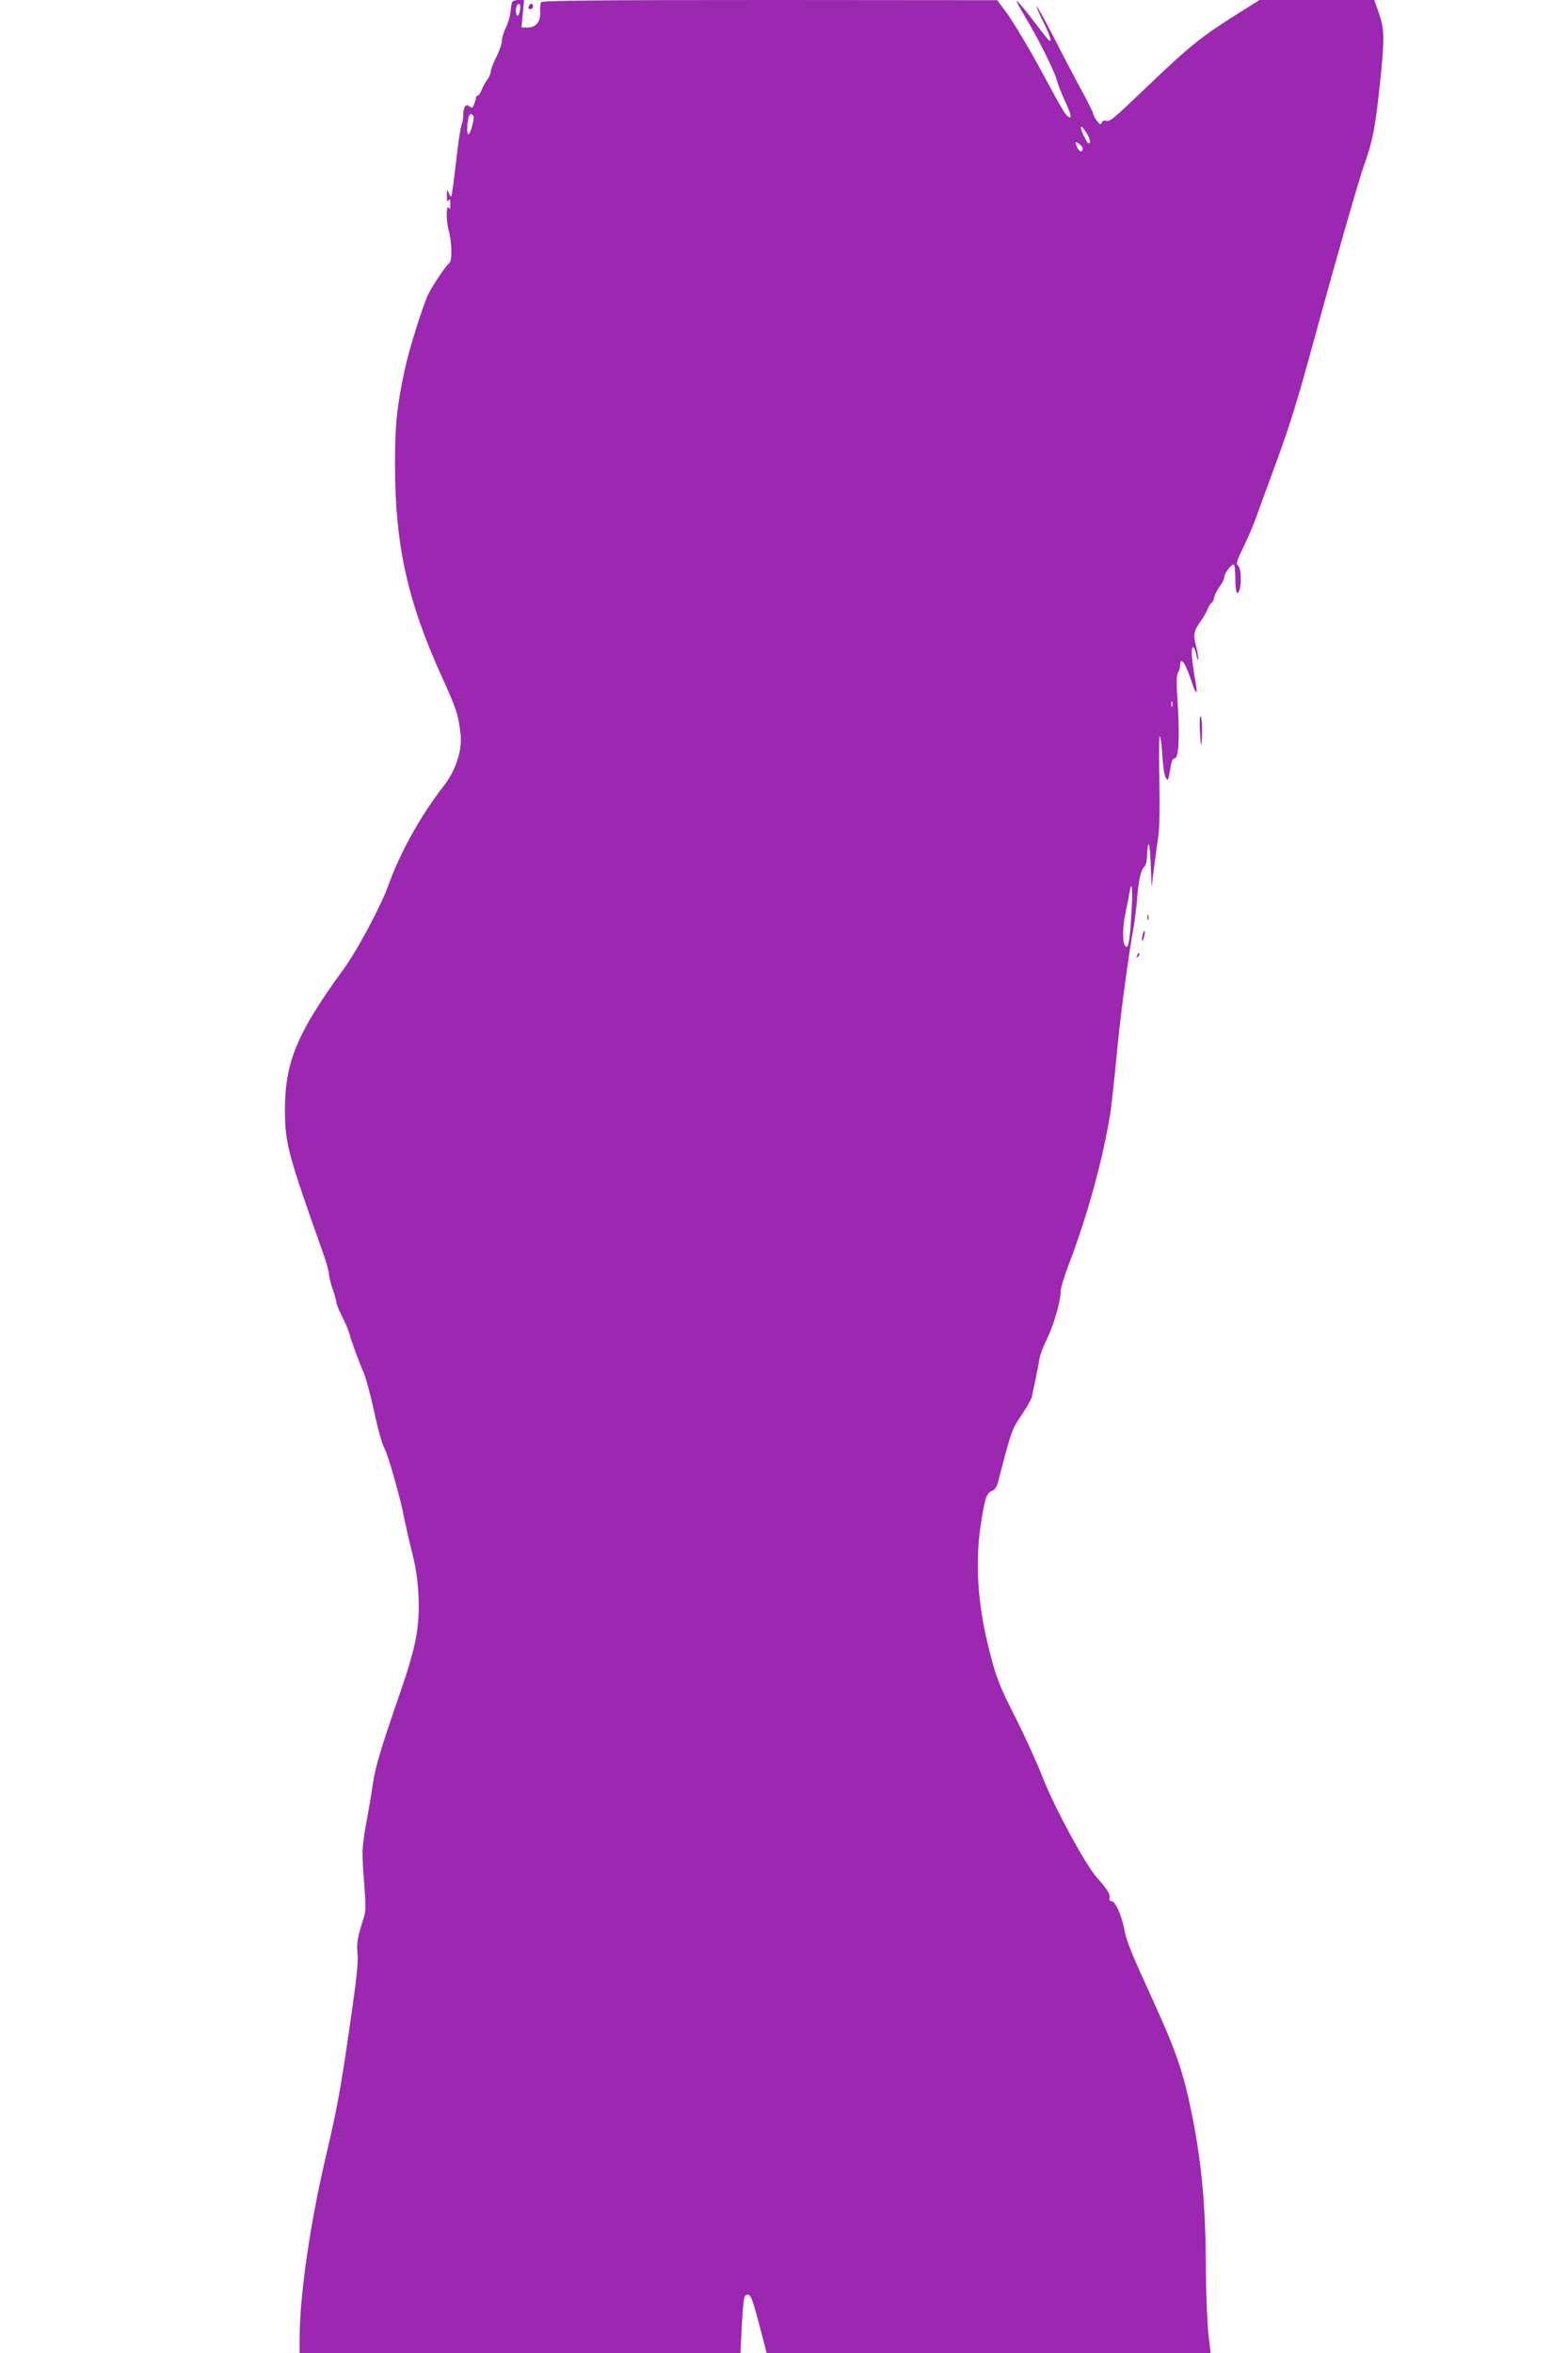 <?xml version="1.0" standalone="no"?>
<!DOCTYPE svg PUBLIC "-//W3C//DTD SVG 20010904//EN"
 "http://www.w3.org/TR/2001/REC-SVG-20010904/DTD/svg10.dtd">
<svg version="1.0" xmlns="http://www.w3.org/2000/svg"
 width="853pt" height="1280pt" viewBox="0 0 853 1280"
 preserveAspectRatio="xMidYMid meet">
<g transform="translate(0,1280) scale(0.1,-0.1)"
fill="#9c27b0" stroke="none">
<path d="M2786 12788 c-3 -7 -7 -32 -9 -55 -3 -24 -14 -62 -26 -86 -12 -24
-21 -56 -21 -70 0 -15 -13 -54 -30 -87 -16 -33 -30 -68 -30 -78 0 -11 -8 -30
-18 -43 -10 -13 -24 -39 -31 -56 -8 -18 -17 -33 -22 -33 -5 0 -9 -4 -9 -9 0
-5 -5 -22 -10 -36 -9 -23 -13 -25 -26 -14 -20 17 -34 -3 -34 -49 0 -18 -4 -41
-9 -51 -5 -9 -19 -100 -30 -201 -12 -101 -23 -186 -26 -188 -3 -3 -9 6 -14 19
-9 21 -10 20 -10 -16 -1 -29 2 -36 9 -25 7 11 10 6 10 -20 0 -26 -3 -31 -10
-20 -13 21 -13 -74 0 -120 18 -63 21 -167 5 -180 -20 -16 -88 -117 -113 -166
-29 -57 -107 -304 -130 -414 -43 -198 -54 -307 -53 -530 1 -428 69 -734 256
-1144 80 -177 88 -202 101 -312 9 -85 -28 -198 -93 -280 -123 -158 -236 -360
-299 -536 -42 -117 -169 -355 -244 -458 -255 -350 -321 -508 -320 -774 1 -175
17 -236 206 -767 19 -53 34 -107 34 -120 0 -14 9 -50 20 -82 11 -31 20 -63 20
-71 0 -9 14 -43 31 -77 18 -34 35 -76 40 -93 9 -38 52 -155 79 -216 11 -25 36
-119 56 -210 19 -91 44 -178 54 -195 20 -32 92 -286 110 -388 7 -34 25 -116
42 -182 22 -89 31 -152 35 -245 6 -162 -14 -268 -103 -525 -99 -285 -134 -402
-145 -485 -6 -41 -19 -120 -29 -175 -31 -166 -33 -188 -20 -354 11 -140 11
-166 -3 -208 -32 -97 -38 -135 -32 -191 5 -41 -6 -143 -40 -376 -53 -367 -68
-451 -137 -746 -84 -362 -138 -743 -138 -967 l0 -83 1199 0 1199 0 8 157 c8
138 11 158 26 161 24 5 30 -12 99 -280 l10 -38 1207 0 1208 0 -13 113 c-6 61
-12 213 -13 337 0 337 -22 582 -75 845 -47 233 -86 347 -213 625 -124 272
-143 318 -157 392 -16 77 -49 148 -70 148 -9 0 -12 6 -9 15 7 18 -14 52 -66
109 -61 66 -231 379 -296 544 -32 81 -95 221 -141 312 -99 195 -113 232 -153
391 -61 241 -76 467 -45 673 22 144 32 175 60 186 16 6 27 21 34 47 73 282 74
285 128 366 30 44 55 90 57 101 2 12 11 55 20 96 8 41 18 91 21 111 3 20 21
68 41 107 37 77 74 204 74 258 0 17 20 83 44 146 100 260 186 573 226 821 5
34 16 132 25 217 19 205 32 312 49 445 29 209 36 260 51 340 8 44 17 118 21
165 7 100 20 157 40 177 8 8 14 34 14 58 0 24 3 52 8 62 4 10 9 -37 12 -107
l5 -125 13 105 c7 58 18 134 23 170 7 40 9 159 6 308 -3 133 -2 240 2 237 5
-2 11 -49 14 -103 3 -56 11 -108 18 -121 13 -20 15 -17 24 41 7 45 14 63 25
63 22 0 28 109 17 294 -8 114 -7 159 1 172 7 10 12 27 12 37 0 59 28 19 65
-93 24 -73 32 -61 16 22 -5 26 -12 76 -16 111 -7 72 9 85 23 20 6 -24 10 -34
11 -23 0 11 -6 44 -13 74 -16 59 -11 81 27 134 13 18 30 47 37 65 7 17 16 32
20 32 5 0 11 13 15 29 3 16 17 43 31 62 13 18 24 40 24 50 0 19 37 69 51 69 5
0 9 -33 9 -74 0 -41 4 -77 9 -80 23 -15 30 130 6 148 -12 9 -8 25 31 103 24
51 55 123 68 160 13 37 53 147 89 244 87 235 125 356 198 621 136 498 270 969
303 1059 44 123 60 205 86 464 23 226 22 266 -12 363 l-22 62 -312 0 -312 0
-129 -81 c-188 -119 -250 -168 -478 -386 -197 -188 -206 -195 -227 -190 -12 3
-22 -1 -25 -10 -5 -13 -9 -11 -24 8 -10 13 -19 27 -19 32 0 10 -39 87 -94 187
-25 47 -82 156 -126 242 -44 86 -84 159 -90 163 -5 3 11 -35 36 -85 44 -85 52
-131 16 -83 -10 11 -48 62 -87 112 -38 49 -71 88 -74 86 -2 -3 19 -42 46 -87
67 -110 159 -293 172 -344 6 -23 27 -76 47 -119 35 -76 38 -99 10 -75 -14 11
-42 60 -128 220 -75 139 -166 293 -207 347 l-46 62 -1237 1 c-946 0 -1239 -3
-1244 -12 -4 -6 -7 -31 -5 -54 2 -53 -24 -84 -70 -84 l-32 0 7 75 7 75 -31 0
c-17 0 -32 -6 -34 -12z m44 -27 c0 -11 -3 -27 -6 -36 -10 -24 -22 0 -16 31 5
28 22 32 22 5z m-255 -592 c8 -12 -16 -99 -27 -99 -8 0 -9 38 -1 83 5 28 17
35 28 16z m3335 -91 c21 -35 26 -58 11 -58 -7 0 -41 70 -41 85 0 13 12 2 30
-27z m-20 -85 c0 -23 -17 -22 -29 3 -15 34 -14 36 9 22 11 -7 20 -18 20 -25z
m487 -3035 c-3 -7 -5 -2 -5 12 0 14 2 19 5 13 2 -7 2 -19 0 -25z m-221 -1105
c-7 -143 -15 -203 -27 -203 -23 0 -26 93 -6 185 8 39 18 87 21 108 13 74 19
34 12 -90z"/>
<path d="M2876 12765 c-3 -9 0 -15 9 -15 8 0 15 7 15 15 0 8 -4 15 -9 15 -5 0
-11 -7 -15 -15z"/>
<path d="M6527 8832 c6 -106 11 -113 12 -15 1 45 -3 84 -7 87 -5 3 -7 -29 -5
-72z"/>
<path d="M6242 7810 c0 -14 2 -19 5 -12 2 6 2 18 0 25 -3 6 -5 1 -5 -13z"/>
<path d="M6216 7714 c-4 -14 -5 -28 -3 -31 3 -2 8 8 11 23 4 14 5 28 3 31 -3
2 -8 -8 -11 -23z"/>
<path d="M6186 7603 c-6 -14 -5 -15 5 -6 7 7 10 15 7 18 -3 3 -9 -2 -12 -12z"/>
</g>
</svg>

